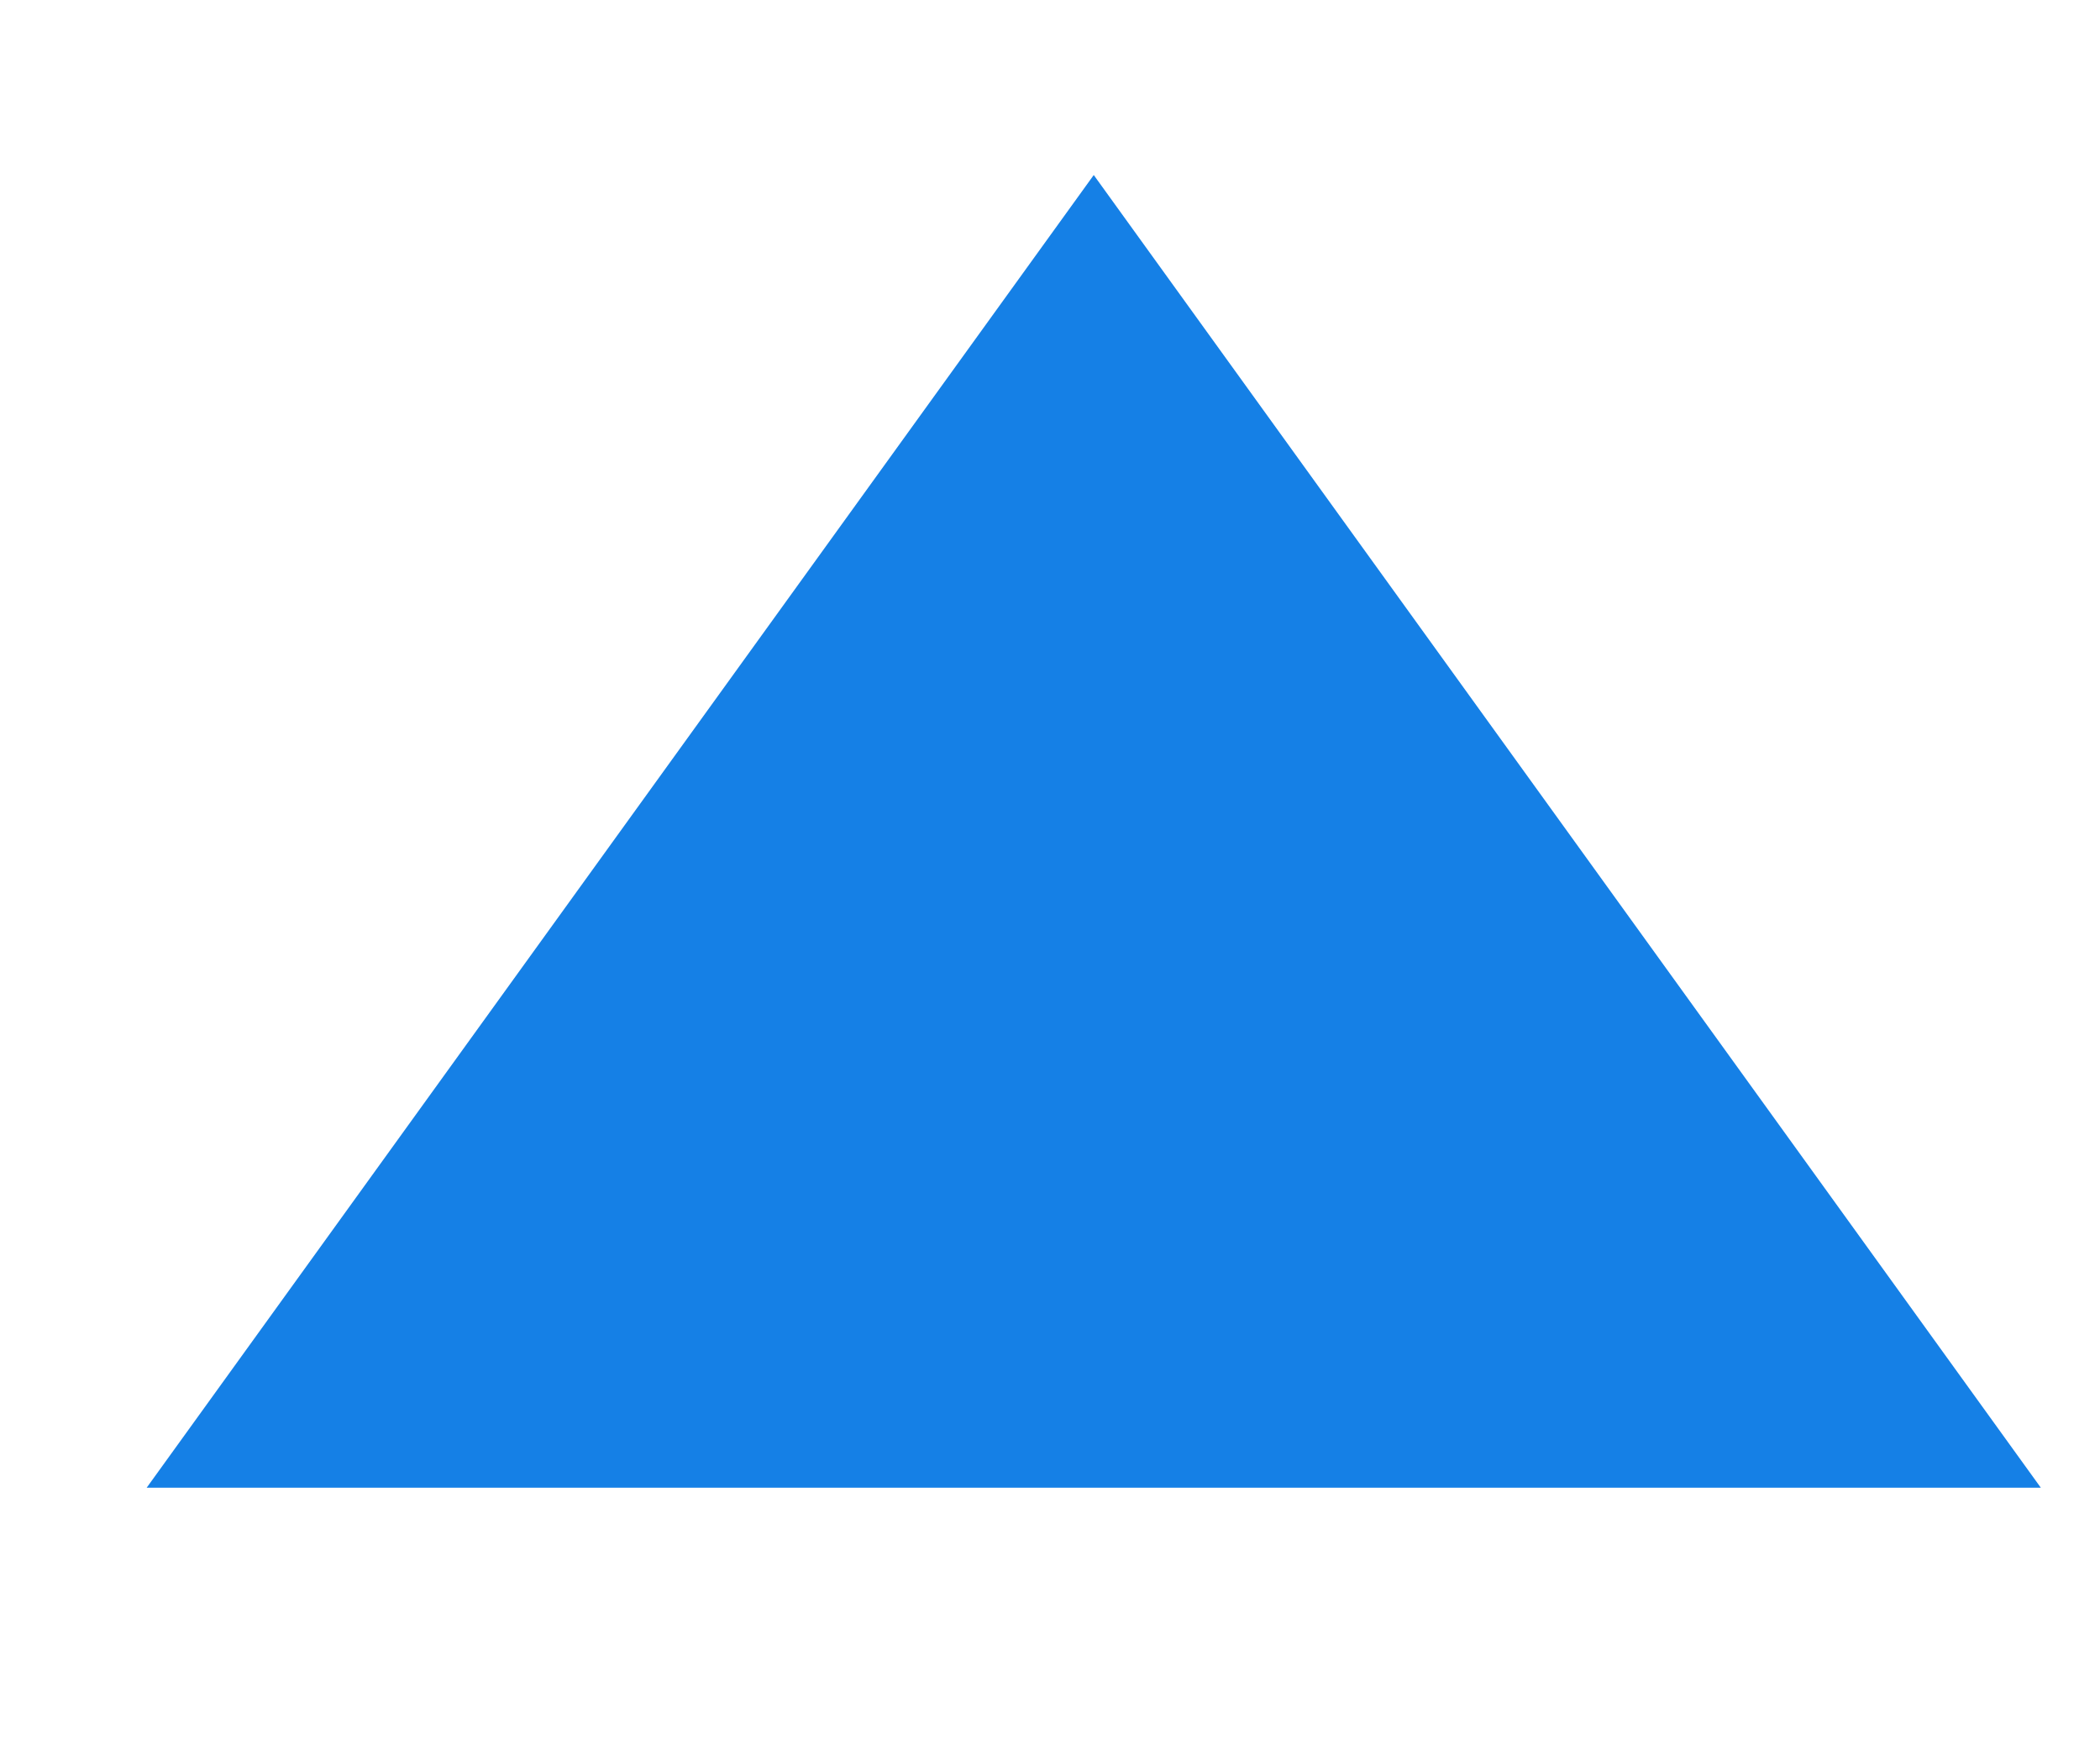<?xml version="1.0" encoding="UTF-8"?> <svg xmlns="http://www.w3.org/2000/svg" width="6" height="5" viewBox="0 0 6 5" fill="none"><path d="M3.125 0.5L5.831 4.25L0.419 4.25L3.125 0.5Z" fill="#1580E6"></path></svg> 